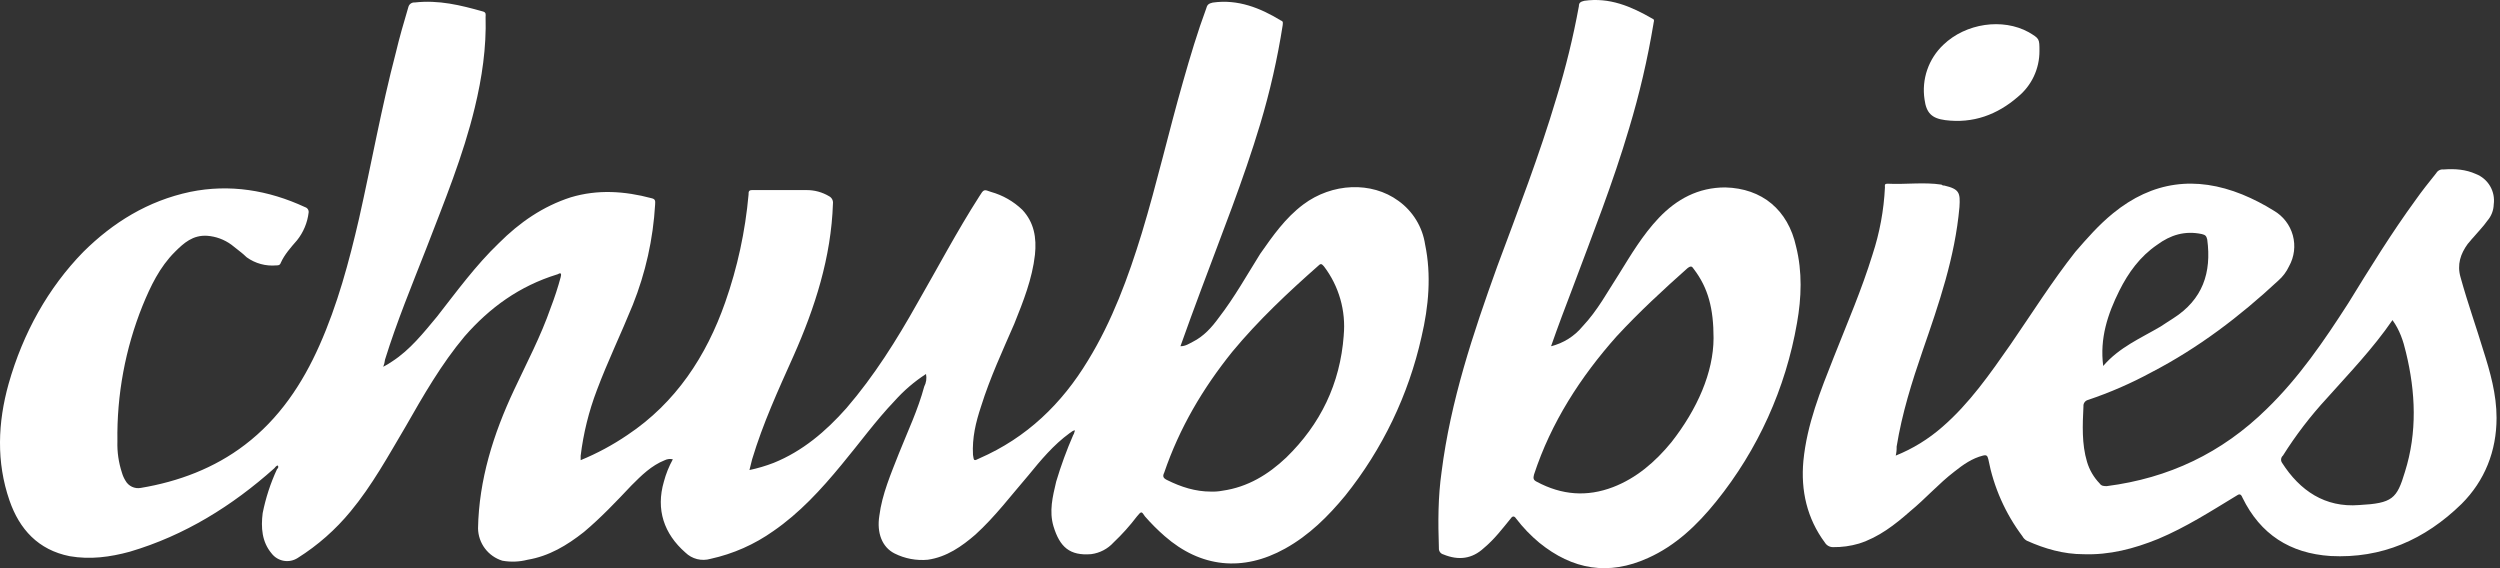 <svg width="220" height="50" viewBox="0 0 220 50" fill="none" xmlns="http://www.w3.org/2000/svg">
<rect x="0" y="0" width="220" height="50" fill="#333333" stroke="none"/>
<path d="M123.064 17.677C120.694 15.94 117.218 16.098 114.689 17.994C113.109 19.178 112.004 20.757 110.898 22.337C109.714 24.232 108.607 26.205 107.265 27.942C106.632 28.817 105.921 29.6 104.973 30.075C104.656 30.232 104.341 30.469 103.879 30.469C104.509 28.732 105.063 27.152 105.695 25.494C107.512 20.6 109.417 15.868 110.909 10.886C111.762 8.039 112.42 5.137 112.879 2.201C112.879 2.043 112.958 1.886 112.722 1.807C110.905 0.7 108.931 -0.09 106.718 0.228C106.402 0.306 106.245 0.385 106.164 0.7C105.374 2.833 104.741 4.964 104.111 7.176C102.845 11.597 101.819 16.098 100.477 20.521C99.291 24.389 97.87 28.259 95.736 31.733C93.444 35.522 90.365 38.515 86.177 40.34C85.702 40.576 85.702 40.576 85.623 40.025C85.544 38.522 85.862 37.181 86.335 35.759C87.125 33.234 88.23 30.865 89.257 28.495C90.047 26.526 90.837 24.547 91.076 22.416C91.233 20.915 90.997 19.572 89.968 18.467C89.192 17.719 88.242 17.177 87.204 16.887C86.571 16.651 86.571 16.651 86.177 17.283C84.207 20.361 82.543 23.52 80.725 26.68C78.908 29.917 76.933 33.074 74.484 35.918C72.667 37.97 70.614 39.708 68.086 40.731C67.393 40.999 66.679 41.211 65.952 41.364L66.188 40.416C67.138 37.257 68.48 34.337 69.824 31.335C71.719 27.071 73.142 22.65 73.3 17.911C73.315 17.787 73.293 17.66 73.237 17.548C73.18 17.436 73.092 17.343 72.983 17.281C72.364 16.906 71.652 16.714 70.929 16.727H66.188C65.873 16.727 65.873 16.885 65.873 17.123C65.585 20.355 64.895 23.538 63.82 26.599C62.161 31.335 59.473 35.441 55.209 38.283C53.919 39.16 52.541 39.901 51.098 40.495V40.106C51.338 38.134 51.816 36.198 52.523 34.341C53.469 31.814 54.655 29.366 55.681 26.839C56.81 24.017 57.476 21.031 57.651 17.996C57.651 17.758 57.73 17.522 57.336 17.443C54.966 16.811 52.597 16.653 50.227 17.364C47.778 18.154 45.722 19.574 43.905 21.392C41.852 23.361 40.184 25.656 38.455 27.865C37.271 29.287 36.085 30.788 34.515 31.803C34.263 31.978 33.999 32.136 33.725 32.276C33.805 32.074 33.858 31.862 33.882 31.646C34.911 28.329 36.253 25.082 37.518 21.853C39.096 17.747 40.758 13.722 41.784 9.458C42.415 6.852 42.811 4.166 42.732 1.481C42.732 1.324 42.811 1.087 42.493 1.009C40.523 0.455 38.624 -0.02 36.489 0.219C36.366 0.209 36.243 0.243 36.142 0.315C36.041 0.387 35.969 0.493 35.938 0.613C35.542 1.956 35.148 3.297 34.832 4.64C33.567 9.453 32.698 14.352 31.593 19.248C30.717 23.037 29.697 26.828 28.117 30.381C26.615 33.776 24.56 36.857 21.55 39.145C18.864 41.2 15.704 42.383 12.385 42.937C12.124 42.985 11.854 42.95 11.613 42.836C11.372 42.723 11.173 42.537 11.044 42.304C10.906 42.083 10.8 41.844 10.729 41.593C10.437 40.702 10.302 39.767 10.332 38.83C10.271 34.749 11.022 30.696 12.543 26.907C13.255 25.17 14.045 23.512 15.389 22.168C16.179 21.381 16.969 20.67 18.234 20.749C19.006 20.807 19.745 21.081 20.368 21.538C20.841 21.932 21.314 22.249 21.71 22.643C22.465 23.187 23.391 23.439 24.317 23.354C24.475 23.354 24.632 23.354 24.713 23.118C25.029 22.407 25.589 21.775 26.136 21.149C26.7 20.445 27.055 19.597 27.16 18.701C27.173 18.598 27.148 18.493 27.09 18.407C27.032 18.32 26.945 18.257 26.845 18.228C23.606 16.727 20.211 16.174 16.735 16.885C13.014 17.675 9.949 19.569 7.323 22.175C4.243 25.334 2.03 29.283 0.756 33.783C-0.192 37.178 -0.339 40.653 0.837 44.048C1.712 46.575 3.363 48.391 6.13 48.944C7.946 49.259 9.684 49.023 11.422 48.55C16.238 47.128 20.43 44.523 24.142 41.206C24.221 41.127 24.3 40.968 24.457 40.968C24.536 41.127 24.457 41.206 24.378 41.285C23.805 42.52 23.381 43.819 23.115 45.155C22.958 46.417 23.037 47.68 23.905 48.708C24.169 49.049 24.55 49.278 24.975 49.351C25.399 49.424 25.835 49.335 26.197 49.102C27.962 47.992 29.535 46.606 30.858 44.995C32.753 42.707 34.176 40.101 35.673 37.575C37.254 34.809 38.831 32.046 40.887 29.598C43.098 27.071 45.702 25.177 49.023 24.151C49.102 24.151 49.262 23.993 49.34 24.072C49.419 24.151 49.34 24.308 49.34 24.387C49.096 25.296 48.804 26.192 48.465 27.071C47.589 29.598 46.333 31.967 45.227 34.337C43.411 38.205 42.146 42.232 42.067 46.496C42.078 47.134 42.29 47.753 42.673 48.264C43.056 48.774 43.591 49.151 44.201 49.34C44.935 49.474 45.689 49.447 46.412 49.261C48.307 48.946 49.888 47.999 51.389 46.813C52.891 45.551 54.235 44.129 55.577 42.709C56.452 41.834 57.315 40.97 58.501 40.497C58.721 40.389 58.972 40.361 59.21 40.419C58.867 41.04 58.602 41.701 58.42 42.388C57.709 44.836 58.42 46.966 60.316 48.627C60.603 48.906 60.959 49.105 61.347 49.202C61.736 49.298 62.144 49.29 62.528 49.178C64.518 48.742 66.399 47.909 68.06 46.73C70.349 45.153 72.245 43.099 74.064 40.887C75.642 38.992 77.065 37.019 78.724 35.282C79.536 34.372 80.465 33.575 81.489 32.912C81.565 33.288 81.51 33.68 81.331 34.019C80.777 36.072 79.91 37.887 79.12 39.861C78.409 41.676 77.619 43.495 77.382 45.389C77.144 46.888 77.619 48.152 78.724 48.706C79.627 49.159 80.64 49.35 81.646 49.257C83.305 49.021 84.649 48.073 85.836 47.045C87.572 45.468 88.994 43.573 90.496 41.834C91.59 40.493 92.707 39.15 94.129 38.115C94.289 38.036 94.368 37.879 94.604 37.879C94.525 38.036 94.526 38.194 94.447 38.272C93.864 39.609 93.362 40.981 92.945 42.379C92.628 43.722 92.313 44.984 92.707 46.317C93.26 48.133 94.129 48.922 96.025 48.765C96.783 48.666 97.481 48.302 97.995 47.736C98.741 47.031 99.427 46.266 100.048 45.448C100.444 44.973 100.444 44.973 100.76 45.448C101.299 46.066 101.88 46.646 102.498 47.185C105.658 49.948 109.371 50.342 113.083 48.279C115.217 47.096 116.876 45.435 118.378 43.621C121.654 39.535 123.951 34.754 125.093 29.644C125.724 26.96 125.969 24.197 125.409 21.512C125.294 20.749 125.028 20.016 124.625 19.357C124.222 18.699 123.692 18.127 123.064 17.677V17.677ZM118.249 29.521C117.931 33.785 116.193 37.338 113.192 40.261C111.612 41.76 109.795 42.867 107.582 43.182C107.244 43.247 106.9 43.273 106.556 43.26C105.212 43.26 103.949 42.867 102.684 42.234C102.368 42.077 102.29 41.919 102.447 41.602C103.791 37.664 105.844 34.181 108.451 30.943C110.741 28.18 113.35 25.732 116.036 23.363C116.272 23.127 116.351 23.284 116.509 23.442C117.829 25.179 118.45 27.349 118.246 29.521H118.249Z" fill="white"/>
<path d="M216.525 24.389C216.208 23.284 216.525 22.337 217.158 21.468C217.316 21.309 217.473 21.072 217.633 20.915C218.027 20.44 218.508 19.968 218.896 19.414C219.238 19.018 219.433 18.515 219.448 17.992C219.526 17.432 219.413 16.862 219.127 16.375C218.84 15.887 218.397 15.511 217.869 15.308C216.994 14.914 216.05 14.835 215.024 14.914C214.899 14.899 214.773 14.921 214.661 14.977C214.549 15.033 214.456 15.12 214.393 15.229C213.761 16.019 213.128 16.808 212.574 17.598C210.442 20.519 208.547 23.599 206.649 26.68C204.517 29.996 202.304 33.243 199.461 35.997C195.521 39.865 190.85 42.077 185.397 42.779C185.161 42.779 184.924 42.779 184.767 42.541C184.251 42.007 183.871 41.357 183.659 40.646C183.186 39.066 183.265 37.408 183.344 35.75C183.334 35.626 183.368 35.503 183.44 35.402C183.512 35.3 183.618 35.228 183.738 35.196C185.675 34.545 187.552 33.727 189.348 32.751C193.457 30.617 197.09 27.854 200.487 24.695C200.888 24.345 201.211 23.915 201.435 23.433C201.9 22.604 202.02 21.626 201.769 20.71C201.518 19.793 200.916 19.013 200.093 18.537C199.213 17.985 198.287 17.51 197.327 17.115C193.22 15.456 189.427 15.931 185.944 18.773C184.681 19.801 183.653 20.985 182.626 22.168C180.573 24.774 178.835 27.539 176.935 30.302C175.118 32.908 173.301 35.514 170.931 37.566C169.715 38.634 168.327 39.489 166.824 40.093C166.886 39.835 166.912 39.57 166.903 39.305C167.376 36.382 168.245 33.617 169.195 30.856C170.616 26.75 172.041 22.643 172.432 18.222C172.511 16.957 172.432 16.642 171.09 16.325C171.047 16.331 171.004 16.326 170.962 16.313C170.921 16.299 170.883 16.276 170.852 16.246C169.274 16.01 167.693 16.246 166.113 16.167C165.796 16.167 165.875 16.325 165.875 16.485C165.779 18.499 165.411 20.491 164.78 22.407C163.832 25.485 162.567 28.408 161.383 31.407C160.199 34.407 159.012 37.329 158.697 40.567C158.461 43.173 159.012 45.621 160.593 47.752C160.667 47.873 160.772 47.973 160.897 48.043C161.021 48.112 161.161 48.148 161.304 48.148C162.079 48.159 162.852 48.053 163.596 47.833C165.334 47.279 166.756 46.172 168.098 44.989C169.442 43.884 170.627 42.541 171.97 41.514C172.761 40.882 173.551 40.331 174.496 40.093C174.814 40.014 174.893 40.093 174.971 40.41C175.444 42.869 176.471 45.189 177.975 47.192C178.064 47.359 178.201 47.496 178.368 47.586C179.949 48.297 181.608 48.771 183.346 48.771C185.638 48.85 187.77 48.297 189.913 47.428C192.36 46.402 194.573 44.98 196.786 43.637C197.022 43.479 197.18 43.4 197.337 43.794C198.918 47.032 201.525 48.693 205.082 48.929C209.584 49.165 213.375 47.507 216.615 44.348C218.668 42.295 219.697 39.69 219.697 36.769C219.697 34.715 219.143 32.742 218.511 30.768C217.948 28.889 217.158 26.68 216.525 24.389ZM186.505 25.573C187.295 23.993 188.321 22.573 189.823 21.547C191.007 20.672 192.27 20.283 193.763 20.598C194.078 20.678 194.157 20.757 194.236 21.072C194.63 23.993 193.842 26.362 191.233 28.021C190.839 28.257 190.523 28.495 190.138 28.732C188.4 29.758 186.505 30.547 185.082 32.206C184.767 29.758 185.478 27.636 186.505 25.573V25.573ZM211.635 41.523C210.924 43.893 210.541 44.286 207.606 44.444C204.605 44.682 202.392 43.182 200.82 40.725C200.753 40.628 200.724 40.51 200.739 40.394C200.753 40.277 200.81 40.17 200.899 40.093C202.031 38.292 203.327 36.601 204.771 35.039C206.741 32.829 208.801 30.698 210.539 28.169C211.171 29.044 211.486 29.987 211.725 31.013C212.574 34.496 212.73 38.049 211.635 41.523Z" fill="white"/>
<path d="M151.82 16.493C149.451 16.493 147.553 17.519 145.973 19.178C144.552 20.678 143.526 22.416 142.497 24.074C141.47 25.653 140.601 27.312 139.257 28.732C138.546 29.592 137.577 30.201 136.493 30.469C137.126 28.653 137.758 26.994 138.391 25.336C140.129 20.678 141.946 16.097 143.366 11.282C144.272 8.278 144.985 5.218 145.5 2.122C145.5 1.965 145.658 1.728 145.421 1.647C143.526 0.554 141.628 -0.247 139.417 0.07C139.1 0.149 138.942 0.228 138.942 0.543C138.445 3.264 137.787 5.954 136.972 8.598C135.471 13.652 133.575 18.546 131.758 23.442C129.624 29.364 127.65 35.286 126.86 41.523C126.544 43.735 126.544 45.947 126.623 48.235C126.613 48.359 126.646 48.483 126.719 48.584C126.791 48.686 126.897 48.758 127.017 48.789C128.361 49.342 129.545 49.182 130.572 48.235C131.522 47.445 132.231 46.498 132.943 45.63C133.1 45.393 133.258 45.393 133.415 45.63C134.015 46.416 134.701 47.131 135.462 47.763C138.386 50.132 141.545 50.685 145.021 49.106C147.47 48.012 149.368 46.185 151.025 44.131C154.694 39.584 157.142 34.176 158.137 28.419C158.531 26.207 158.612 23.919 158.058 21.707C157.351 18.467 155.059 16.572 151.82 16.493ZM147.081 38.918C145.658 40.655 143.999 42.077 141.945 42.867C139.654 43.742 137.443 43.578 135.23 42.392C134.915 42.234 134.915 42.077 134.994 41.76C136.493 37.181 139.1 33.153 142.261 29.6C144.231 27.469 146.369 25.494 148.501 23.599C148.819 23.363 148.897 23.442 149.055 23.678C150.32 25.336 150.793 27.152 150.793 29.758C150.784 32.759 149.372 35.997 147.081 38.918Z" fill="white"/>
<path d="M171.176 10.571C173.625 10.886 175.757 10.099 177.576 8.519C178.172 8.031 178.651 7.416 178.979 6.719C179.306 6.022 179.475 5.261 179.472 4.492C179.472 3.398 179.472 3.398 178.524 2.833C176.232 1.571 172.993 2.043 171.018 3.938C170.373 4.547 169.885 5.302 169.596 6.141C169.307 6.979 169.226 7.875 169.359 8.751C169.517 9.939 169.992 10.414 171.176 10.571Z" fill="white"/>
</svg>
